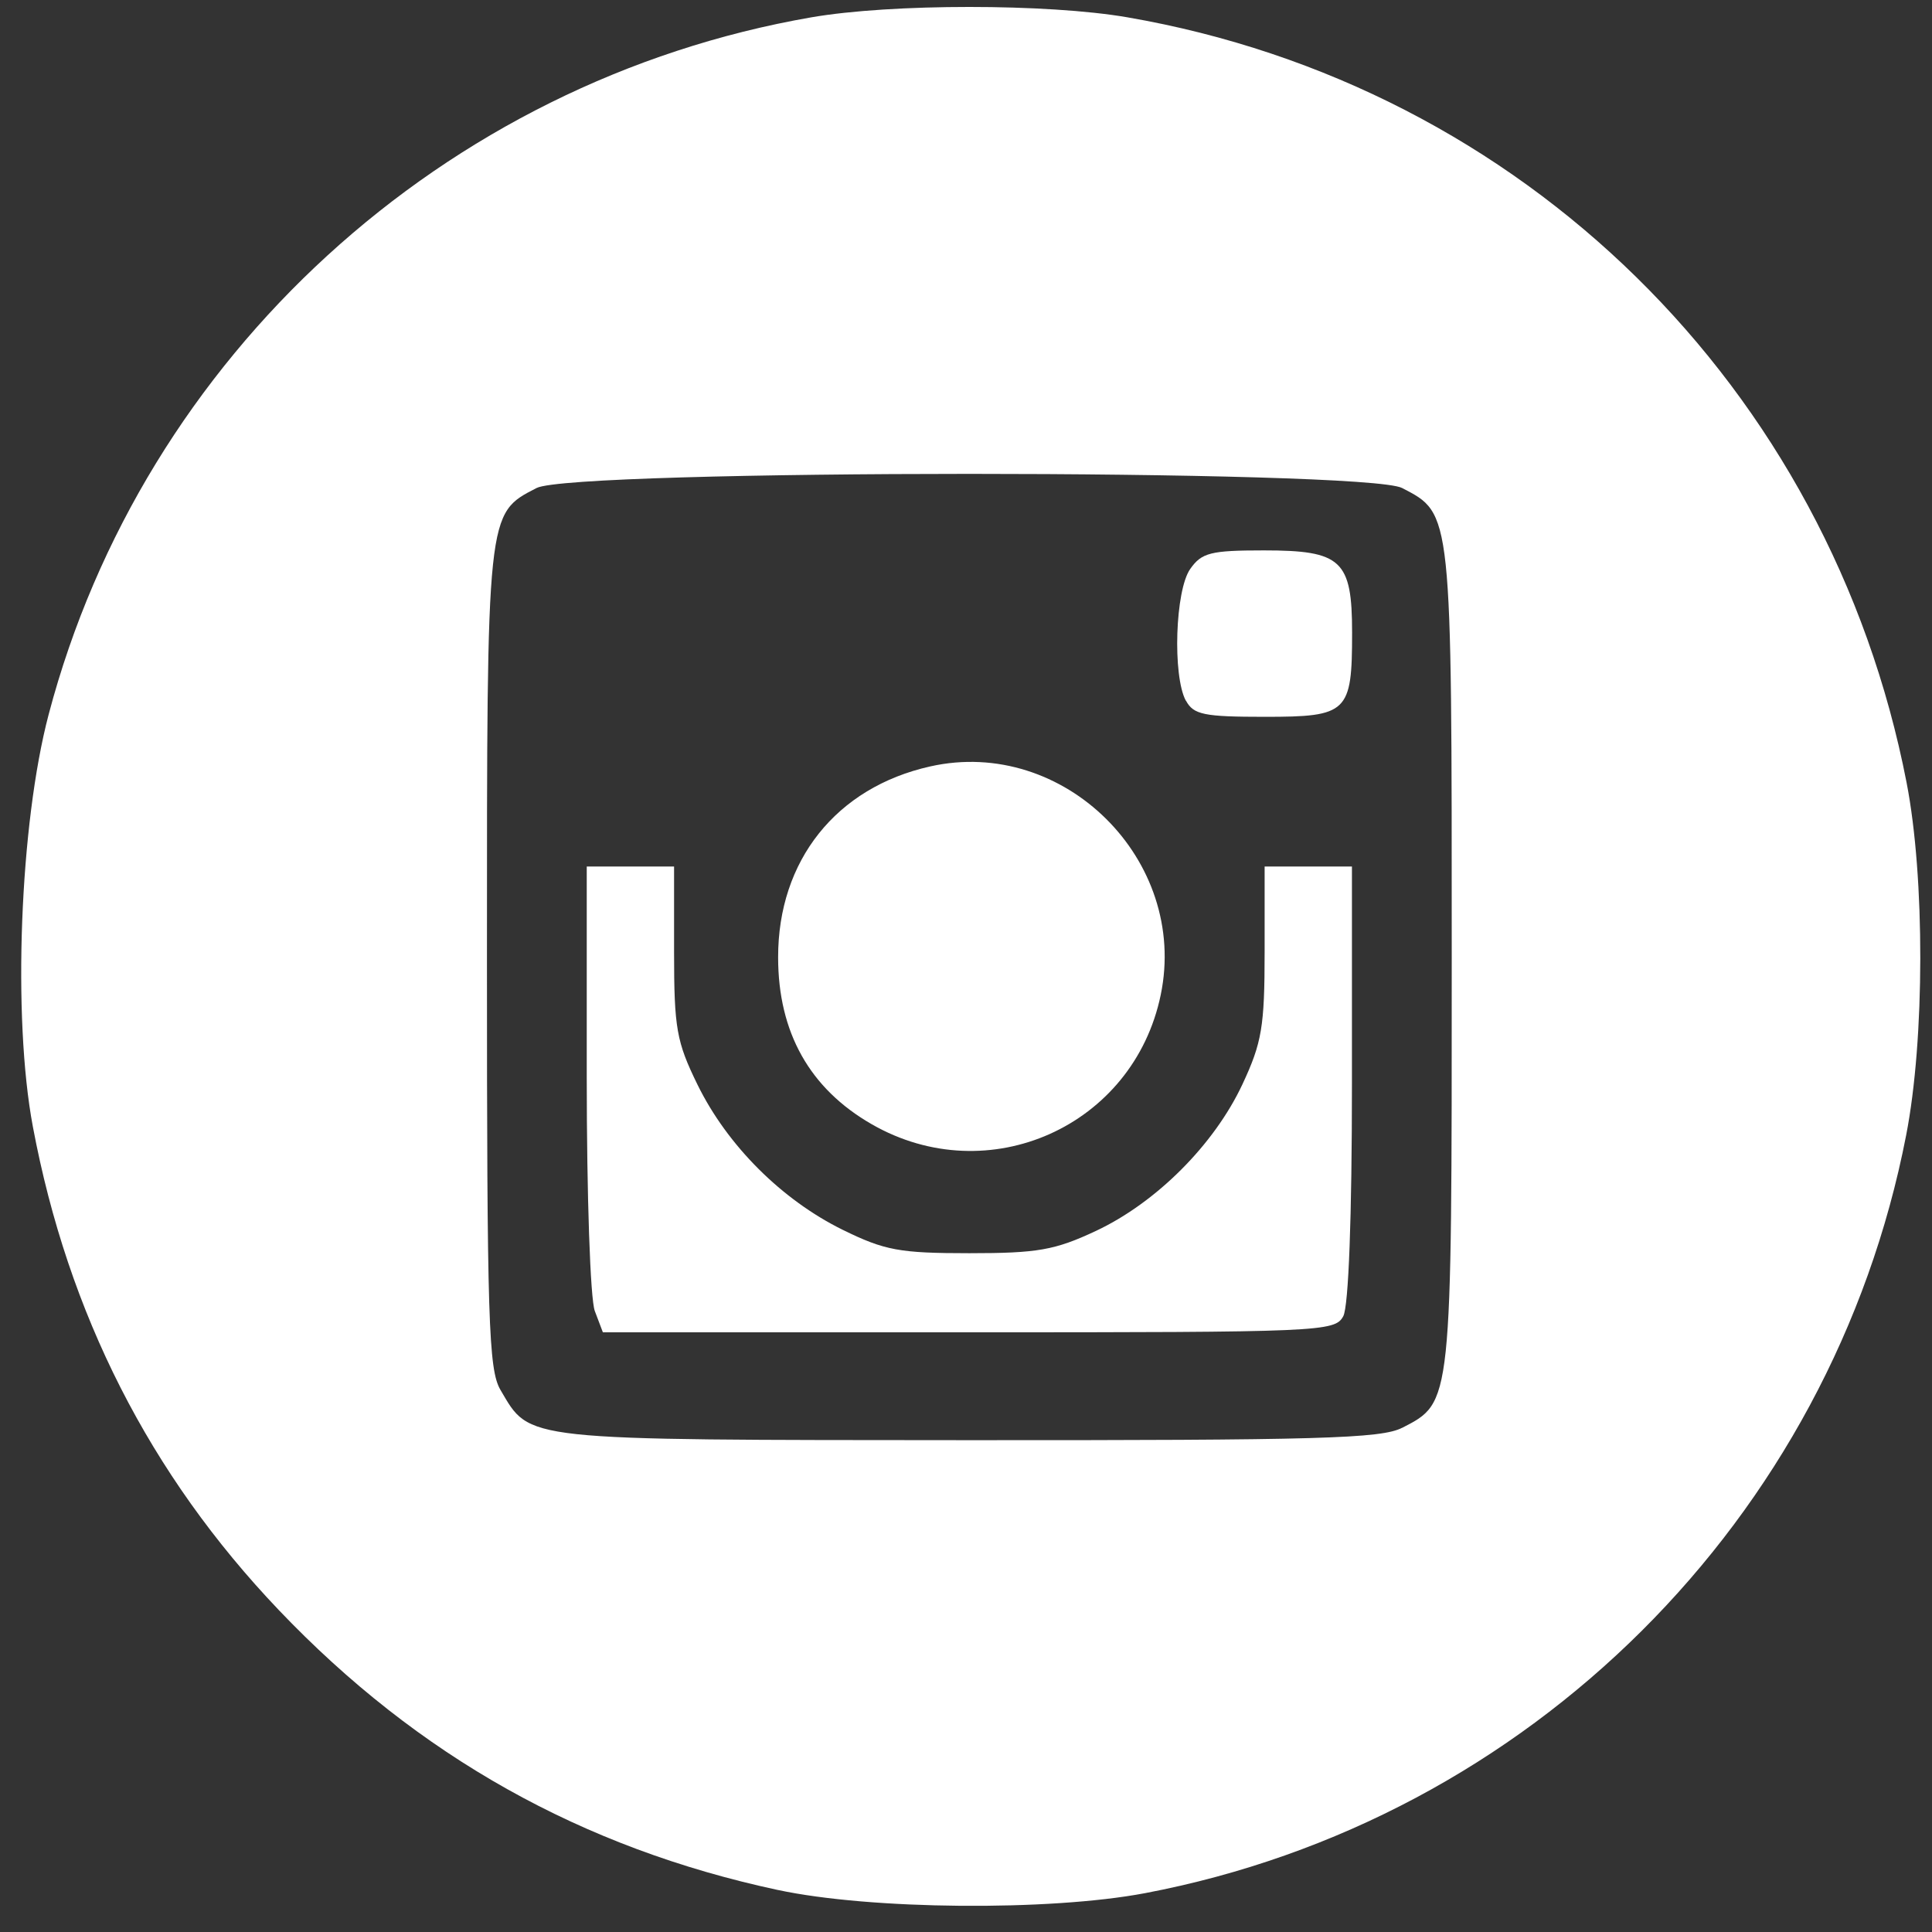 <?xml version="1.0" encoding="UTF-8" standalone="no"?>
<!-- Created with Inkscape (http://www.inkscape.org/) -->

<svg
   xmlns:dc="http://purl.org/dc/elements/1.1/"
   xmlns:cc="http://creativecommons.org/ns#"
   xmlns:rdf="http://www.w3.org/1999/02/22-rdf-syntax-ns#"
   xmlns:svg="http://www.w3.org/2000/svg"
   xmlns="http://www.w3.org/2000/svg"
   xmlns:sodipodi="http://sodipodi.sourceforge.net/DTD/sodipodi-0.dtd"
   xmlns:inkscape="http://www.inkscape.org/namespaces/inkscape"
   width="48"
   height="48"
   viewBox="0 0 12.7 12.7"
   version="1.1"
   id="svg1539"
   inkscape:version="0.92.3 (2405546, 2018-03-11)"
   sodipodi:docname="instagram-icon.svg">
  <rect x="0" y="0" width="12.7" height="12.7" fill="#333333" stroke="none"/>
  <defs
     id="defs1533" />
  <sodipodi:namedview
     id="base"
     pagecolor="#ffffff"
     bordercolor="#666666"
     borderopacity="1.0"
     inkscape:pageopacity="0.0"
     inkscape:pageshadow="2"
     inkscape:zoom="10.24"
     inkscape:cx="14.405815"
     inkscape:cy="19.611086"
     inkscape:document-units="px"
     inkscape:current-layer="layer1"
     showgrid="false"
     inkscape:window-width="1920"
     inkscape:window-height="1017"
     inkscape:window-x="0"
     inkscape:window-y="0"
     inkscape:window-maximized="1"
     units="px" />
  <g
     inkscape:label="Layer 1"
     inkscape:groupmode="layer"
     id="layer1"
     transform="translate(0,-284.3)">
    <path
       style="fill:#ffffff;stroke-width:0.055"
       d="m 5.114,296.724 c -1.288,-0.276 -2.366,-0.88 -3.282,-1.841 -0.847,-0.889 -1.385,-1.946 -1.616,-3.177 -0.135,-0.717 -0.086,-1.991 0.104,-2.71 0.621,-2.356 2.597,-4.163 5.013,-4.582 0.525,-0.091 1.551,-0.091 2.078,-1.6e-4 2.599,0.449 4.617,2.431 5.122,5.031 0.121,0.622 0.12,1.688 -0.003,2.318 -0.49,2.524 -2.478,4.503 -5.004,4.982 -0.629,0.119 -1.805,0.109 -2.412,-0.021 z m 4.103,-3.038 c 0.329,-0.17 0.326,-0.143 0.326,-3.089 0,-2.945 0.003,-2.918 -0.326,-3.089 -0.24,-0.124 -5.45,-0.124 -5.69,0 -0.329,0.17 -0.326,0.143 -0.326,3.091 0,2.381 0.01,2.704 0.089,2.838 0.199,0.337 0.116,0.328 3.072,0.33 2.305,10e-4 2.719,-0.01 2.856,-0.082 z m -5.307,-0.768 c -0.03,-0.078 -0.053,-0.76 -0.053,-1.531 v -1.391 l 0.287,-1e-5 0.287,-2e-5 v 0.56 c 0,0.504 0.016,0.592 0.154,0.874 0.196,0.4 0.554,0.757 0.954,0.954 0.277,0.136 0.374,0.154 0.833,0.154 0.449,0 0.562,-0.02 0.831,-0.146 0.397,-0.186 0.778,-0.567 0.964,-0.964 0.128,-0.274 0.146,-0.379 0.146,-0.872 v -0.56 l 0.287,2e-5 0.287,3e-5 v 1.425 c 0,0.878 -0.022,1.466 -0.057,1.531 -0.055,0.102 -0.14,0.106 -2.462,0.106 H 3.963 Z m 1.82,-1.228 c -0.407,-0.234 -0.615,-0.603 -0.615,-1.097 -8.73e-4,-0.636 0.382,-1.117 1,-1.255 0.879,-0.197 1.699,0.616 1.515,1.502 -0.179,0.864 -1.133,1.291 -1.9,0.85 z m 2.065,-2.784 c -0.088,-0.165 -0.07,-0.726 0.029,-0.866 0.075,-0.107 0.134,-0.122 0.484,-0.122 0.511,0 0.58,0.064 0.58,0.541 0,0.526 -0.028,0.553 -0.574,0.553 -0.4,0 -0.468,-0.014 -0.518,-0.106 z"
       id="path1464"
       inkscape:connector-curvature="0" />
  </g>
</svg>
